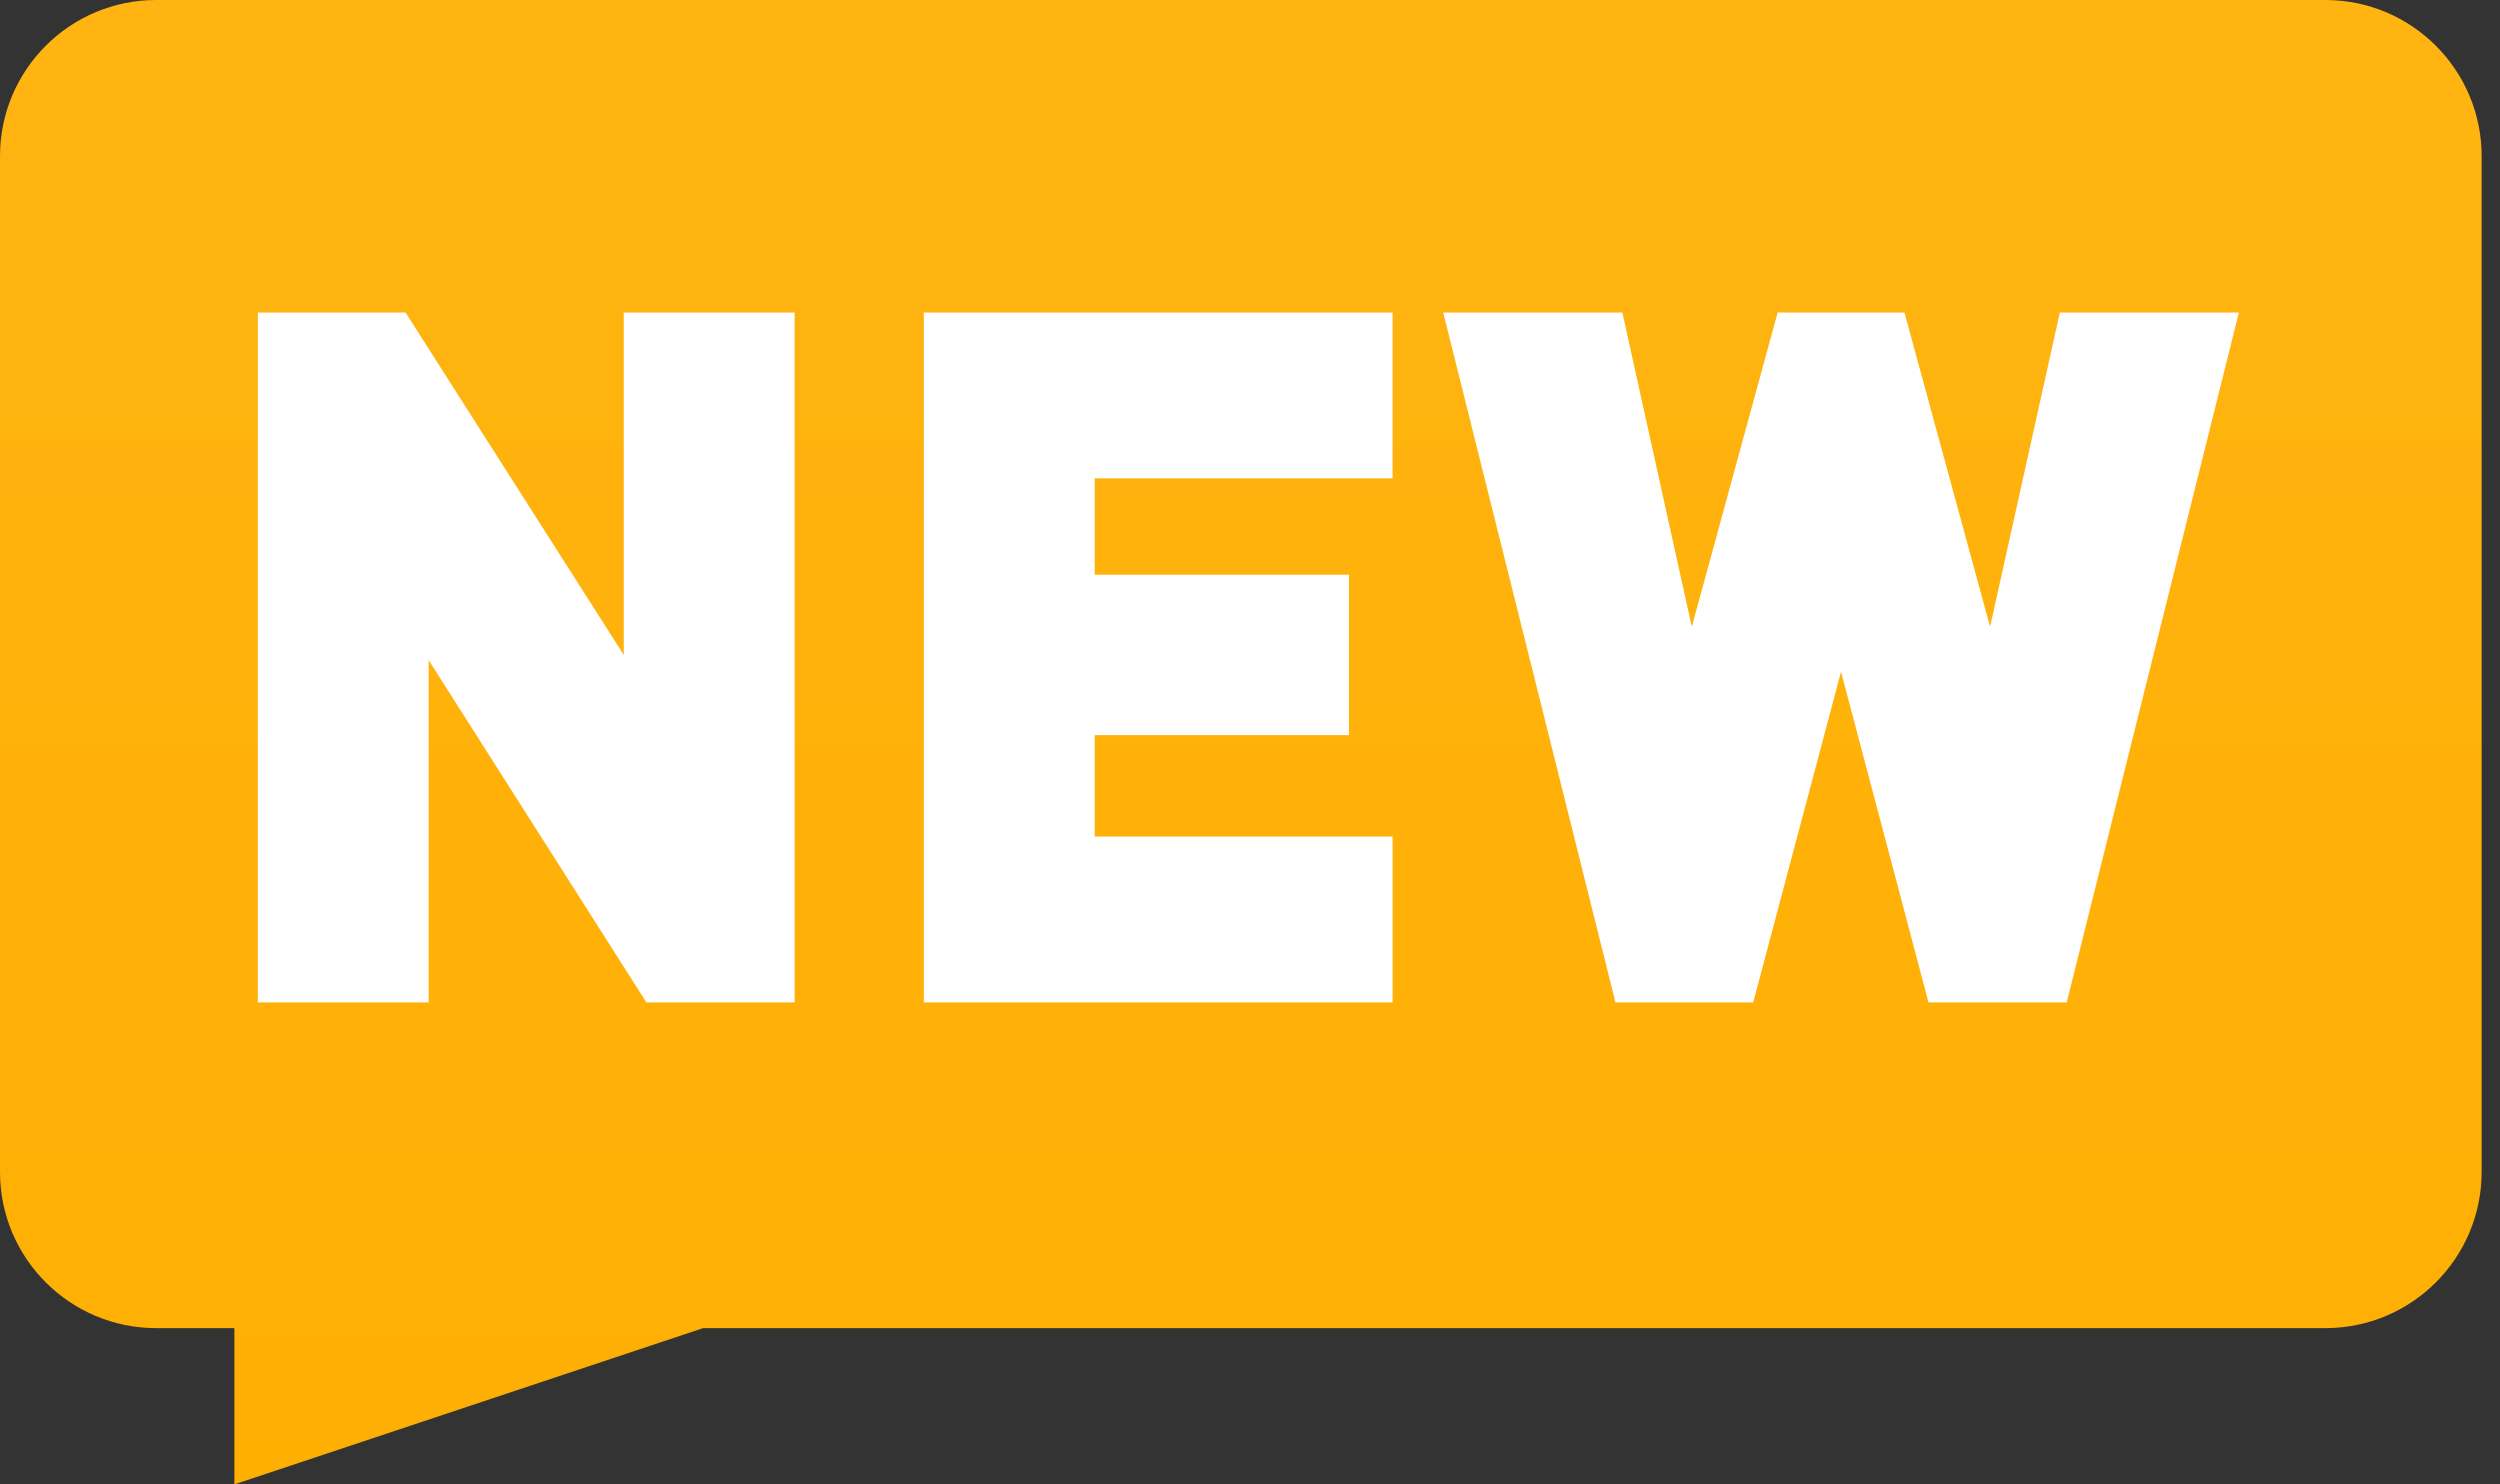 <?xml version="1.0" encoding="UTF-8"?>
<svg width="32px" height="19px" viewBox="0 0 32 19" version="1.1" xmlns="http://www.w3.org/2000/svg" xmlns:xlink="http://www.w3.org/1999/xlink">
    <rect x="0" y="0" width="32" height="19" fill="#333333" stroke="none"/>
    <!-- Generator: Sketch 54.1 (76490) - https://sketchapp.com -->
    <title>tag_new</title>
    <desc>Created with Sketch.</desc>
    <defs>
        <linearGradient x1="50%" y1="0%" x2="50%" y2="100%" id="linearGradient-1">
            <stop stop-color="#FFB412" offset="0%"></stop>
            <stop stop-color="#FFAF02" offset="100%"></stop>
        </linearGradient>
    </defs>
    <g id="ui-kit" stroke="none" stroke-width="1" fill="none" fill-rule="evenodd">
        <g id="menu" transform="translate(-151, -340)">
            <g id="tag_new" transform="translate(151, 340)">
                <path d="M9,17 L3,19 L3,17 L2,17 C0.895,17 -1.71306802e-12,16.105 -1.71418435e-12,15 L-1.71596071e-12,2 C-1.71609598e-12,0.895 0.895,2.02906125e-16 2,0 L29.765,0 C30.869,1.75920346e-15 31.765,0.895 31.765,2 L31.765,15 C31.765,16.105 30.869,17 29.765,17 L9,17 Z" id="Combined-Shape" fill="url(#linearGradient-1)"></path>
                <path d="M5.487,12.831 L3.3,12.831 L3.3,4 L5.191,4 L7.984,8.383 L7.984,4 L10.171,4 L10.171,12.831 L8.274,12.831 L5.487,8.45 L5.487,12.831 Z M14.012,10.708 L17.825,10.708 L17.825,12.831 L11.825,12.831 L11.825,4 L17.825,4 L17.825,6.123 L14.012,6.123 L14.012,7.357 L17.267,7.357 L17.267,9.41 L14.012,9.41 L14.012,10.708 Z M22.441,12.831 L20.678,12.831 L18.473,4 L20.766,4 L21.655,8.023 L22.754,4 L24.377,4 L25.473,8.023 L26.366,4 L28.658,4 L26.454,12.831 L24.685,12.831 L23.565,8.598 L22.441,12.831 Z" id="形状结合" fill="#FFFFFF" fill-rule="nonzero"></path>
            </g>
        </g>
    </g>
</svg>